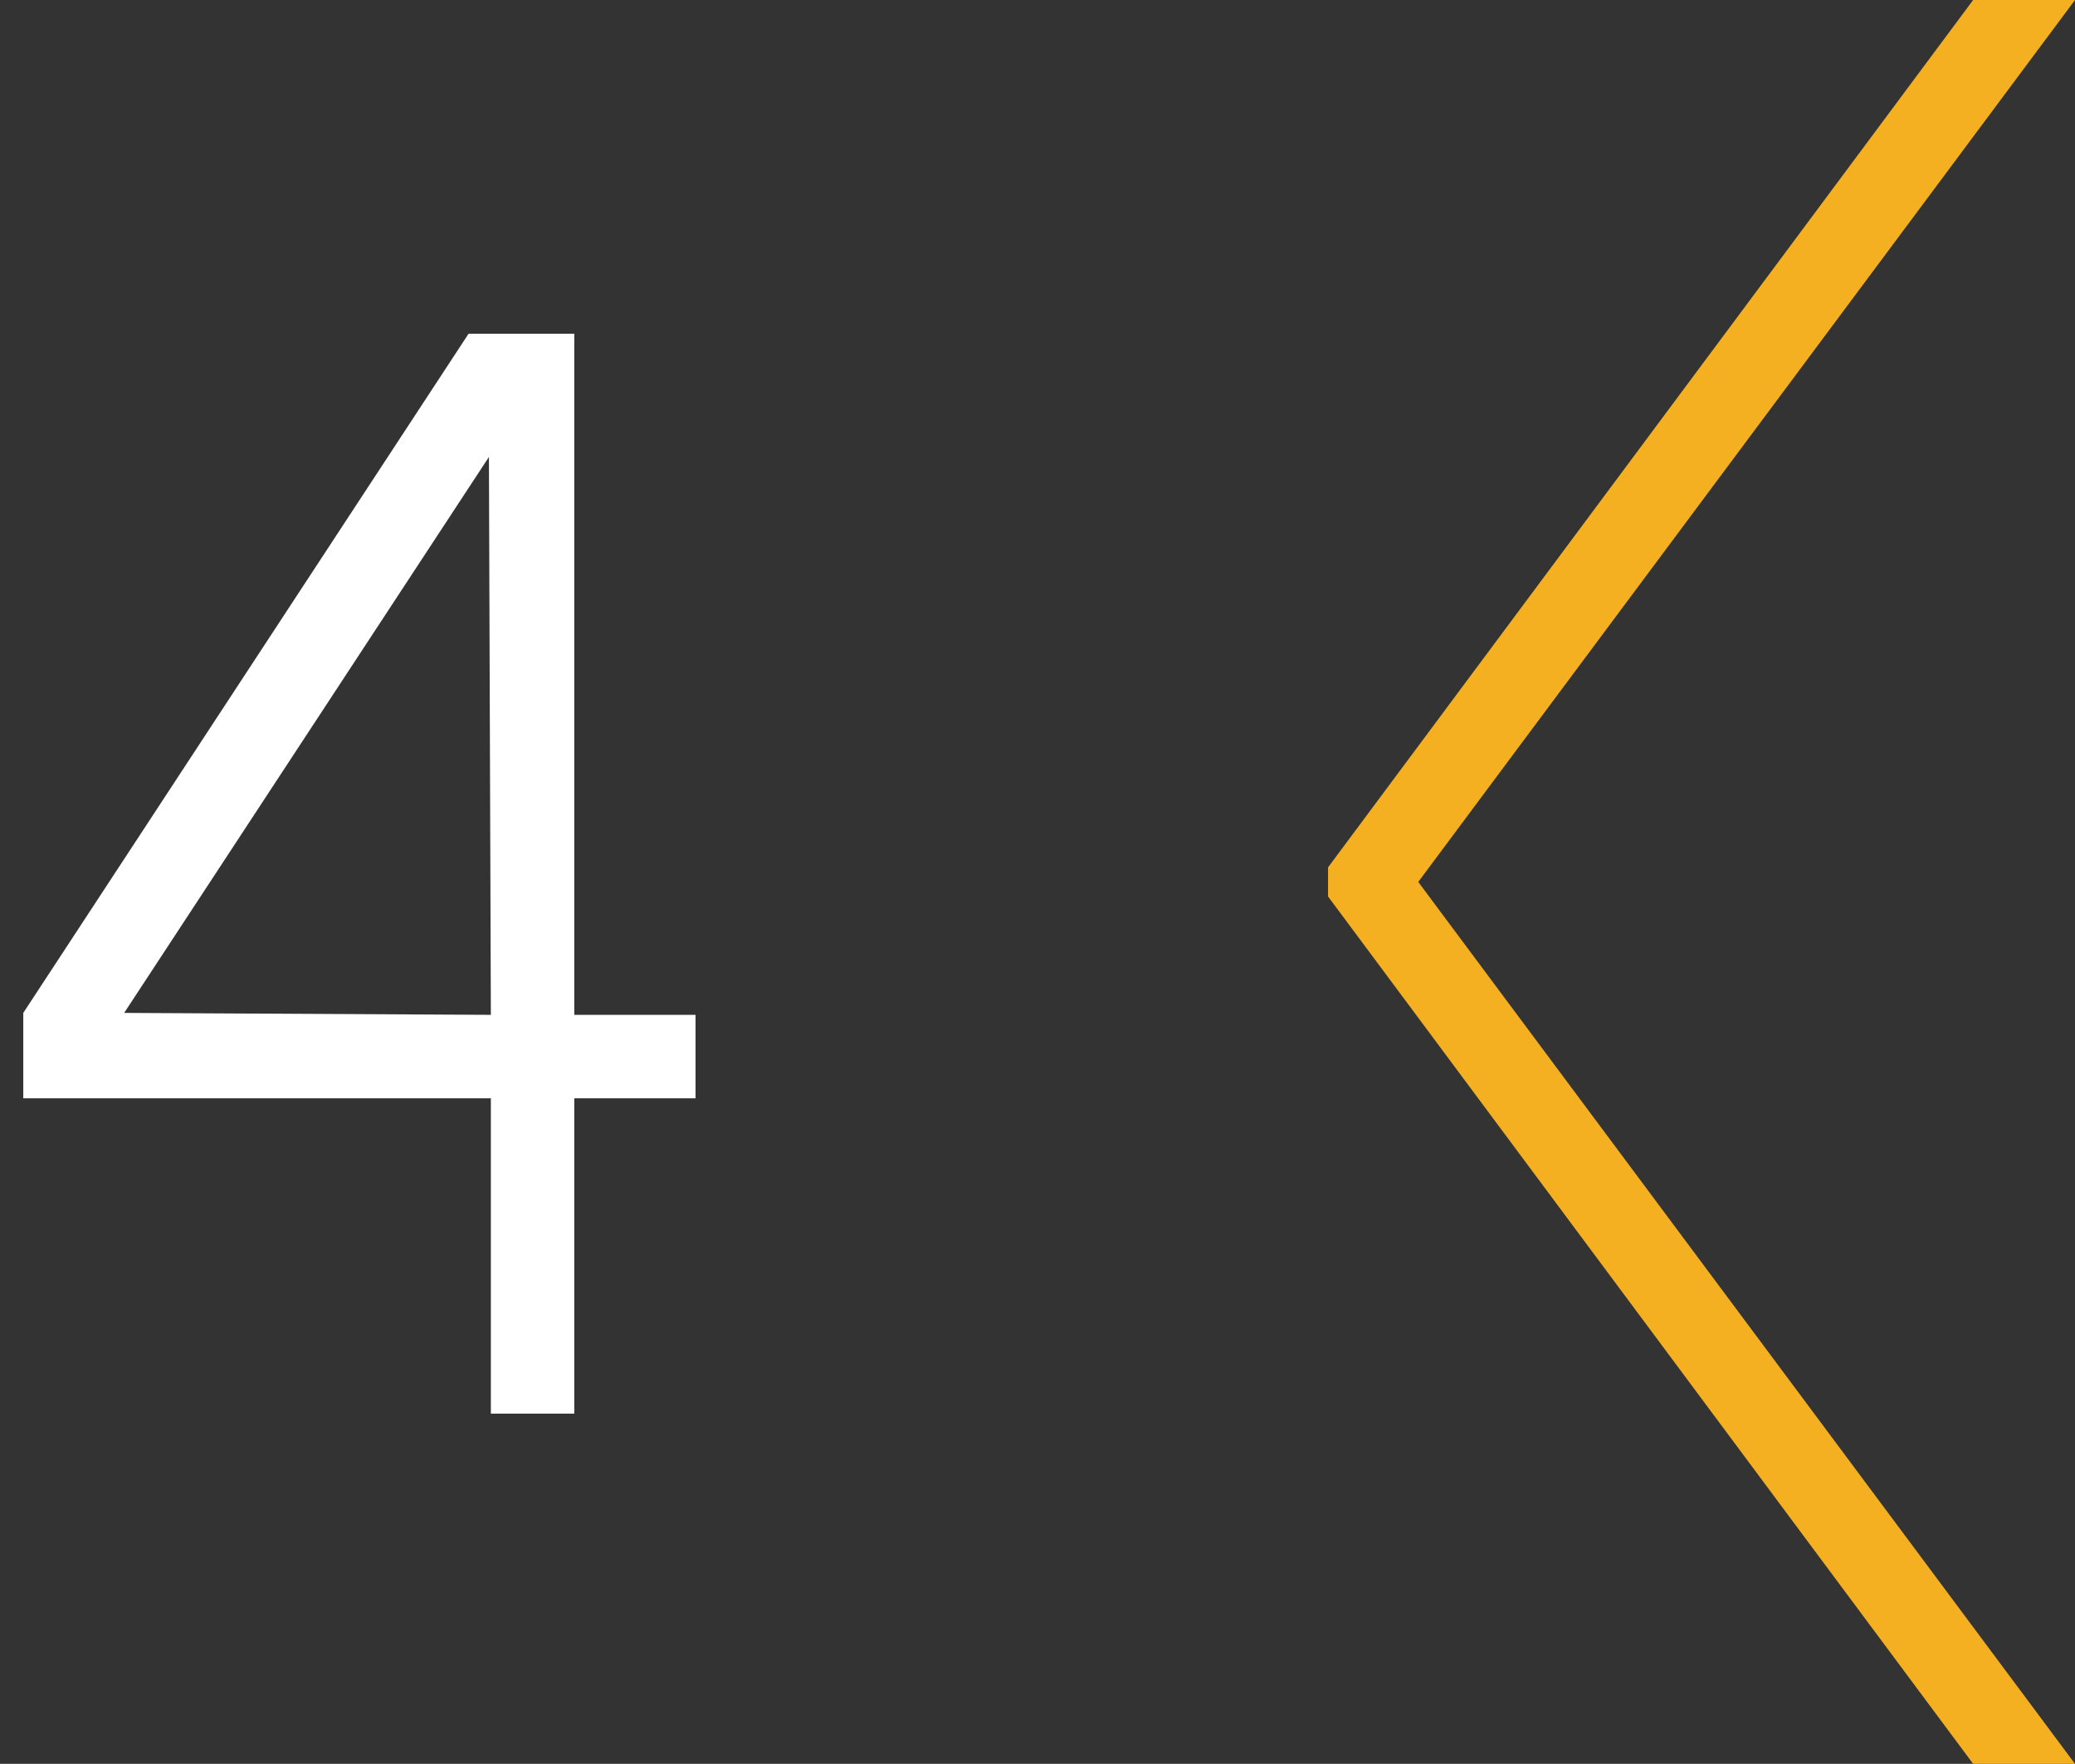 <?xml version="1.0" encoding="UTF-8"?> <svg xmlns="http://www.w3.org/2000/svg" id="Layer_1" version="1.1" viewBox="0 0 213.9 181.8"><rect x="0" y="0" width="213.9" height="181.8" fill="#333333" stroke="none"/><defs><style> .st0 { fill: #fff; } .st1 { fill: none; } .st2 { fill: #f4b020; } </style></defs><g id="Layer_11"><g><path class="st0" d="M50.6,145.7v-32.5H2.4v-8.8L48.3,34.4h10.9v70.2h12.5v8.6h-12.5v32.5h-8.6ZM12.8,104.4l37.8.2-.2-57.5L12.8,104.4Z"></path><polygon class="st2" points="213.9 0 203.4 0 136.9 89.4 136.9 92.4 203.4 181.8 213.9 181.8 146.2 90.9 213.9 0"></polygon></g><rect class="st1" width="213.9" height="181.8"></rect></g></svg> 